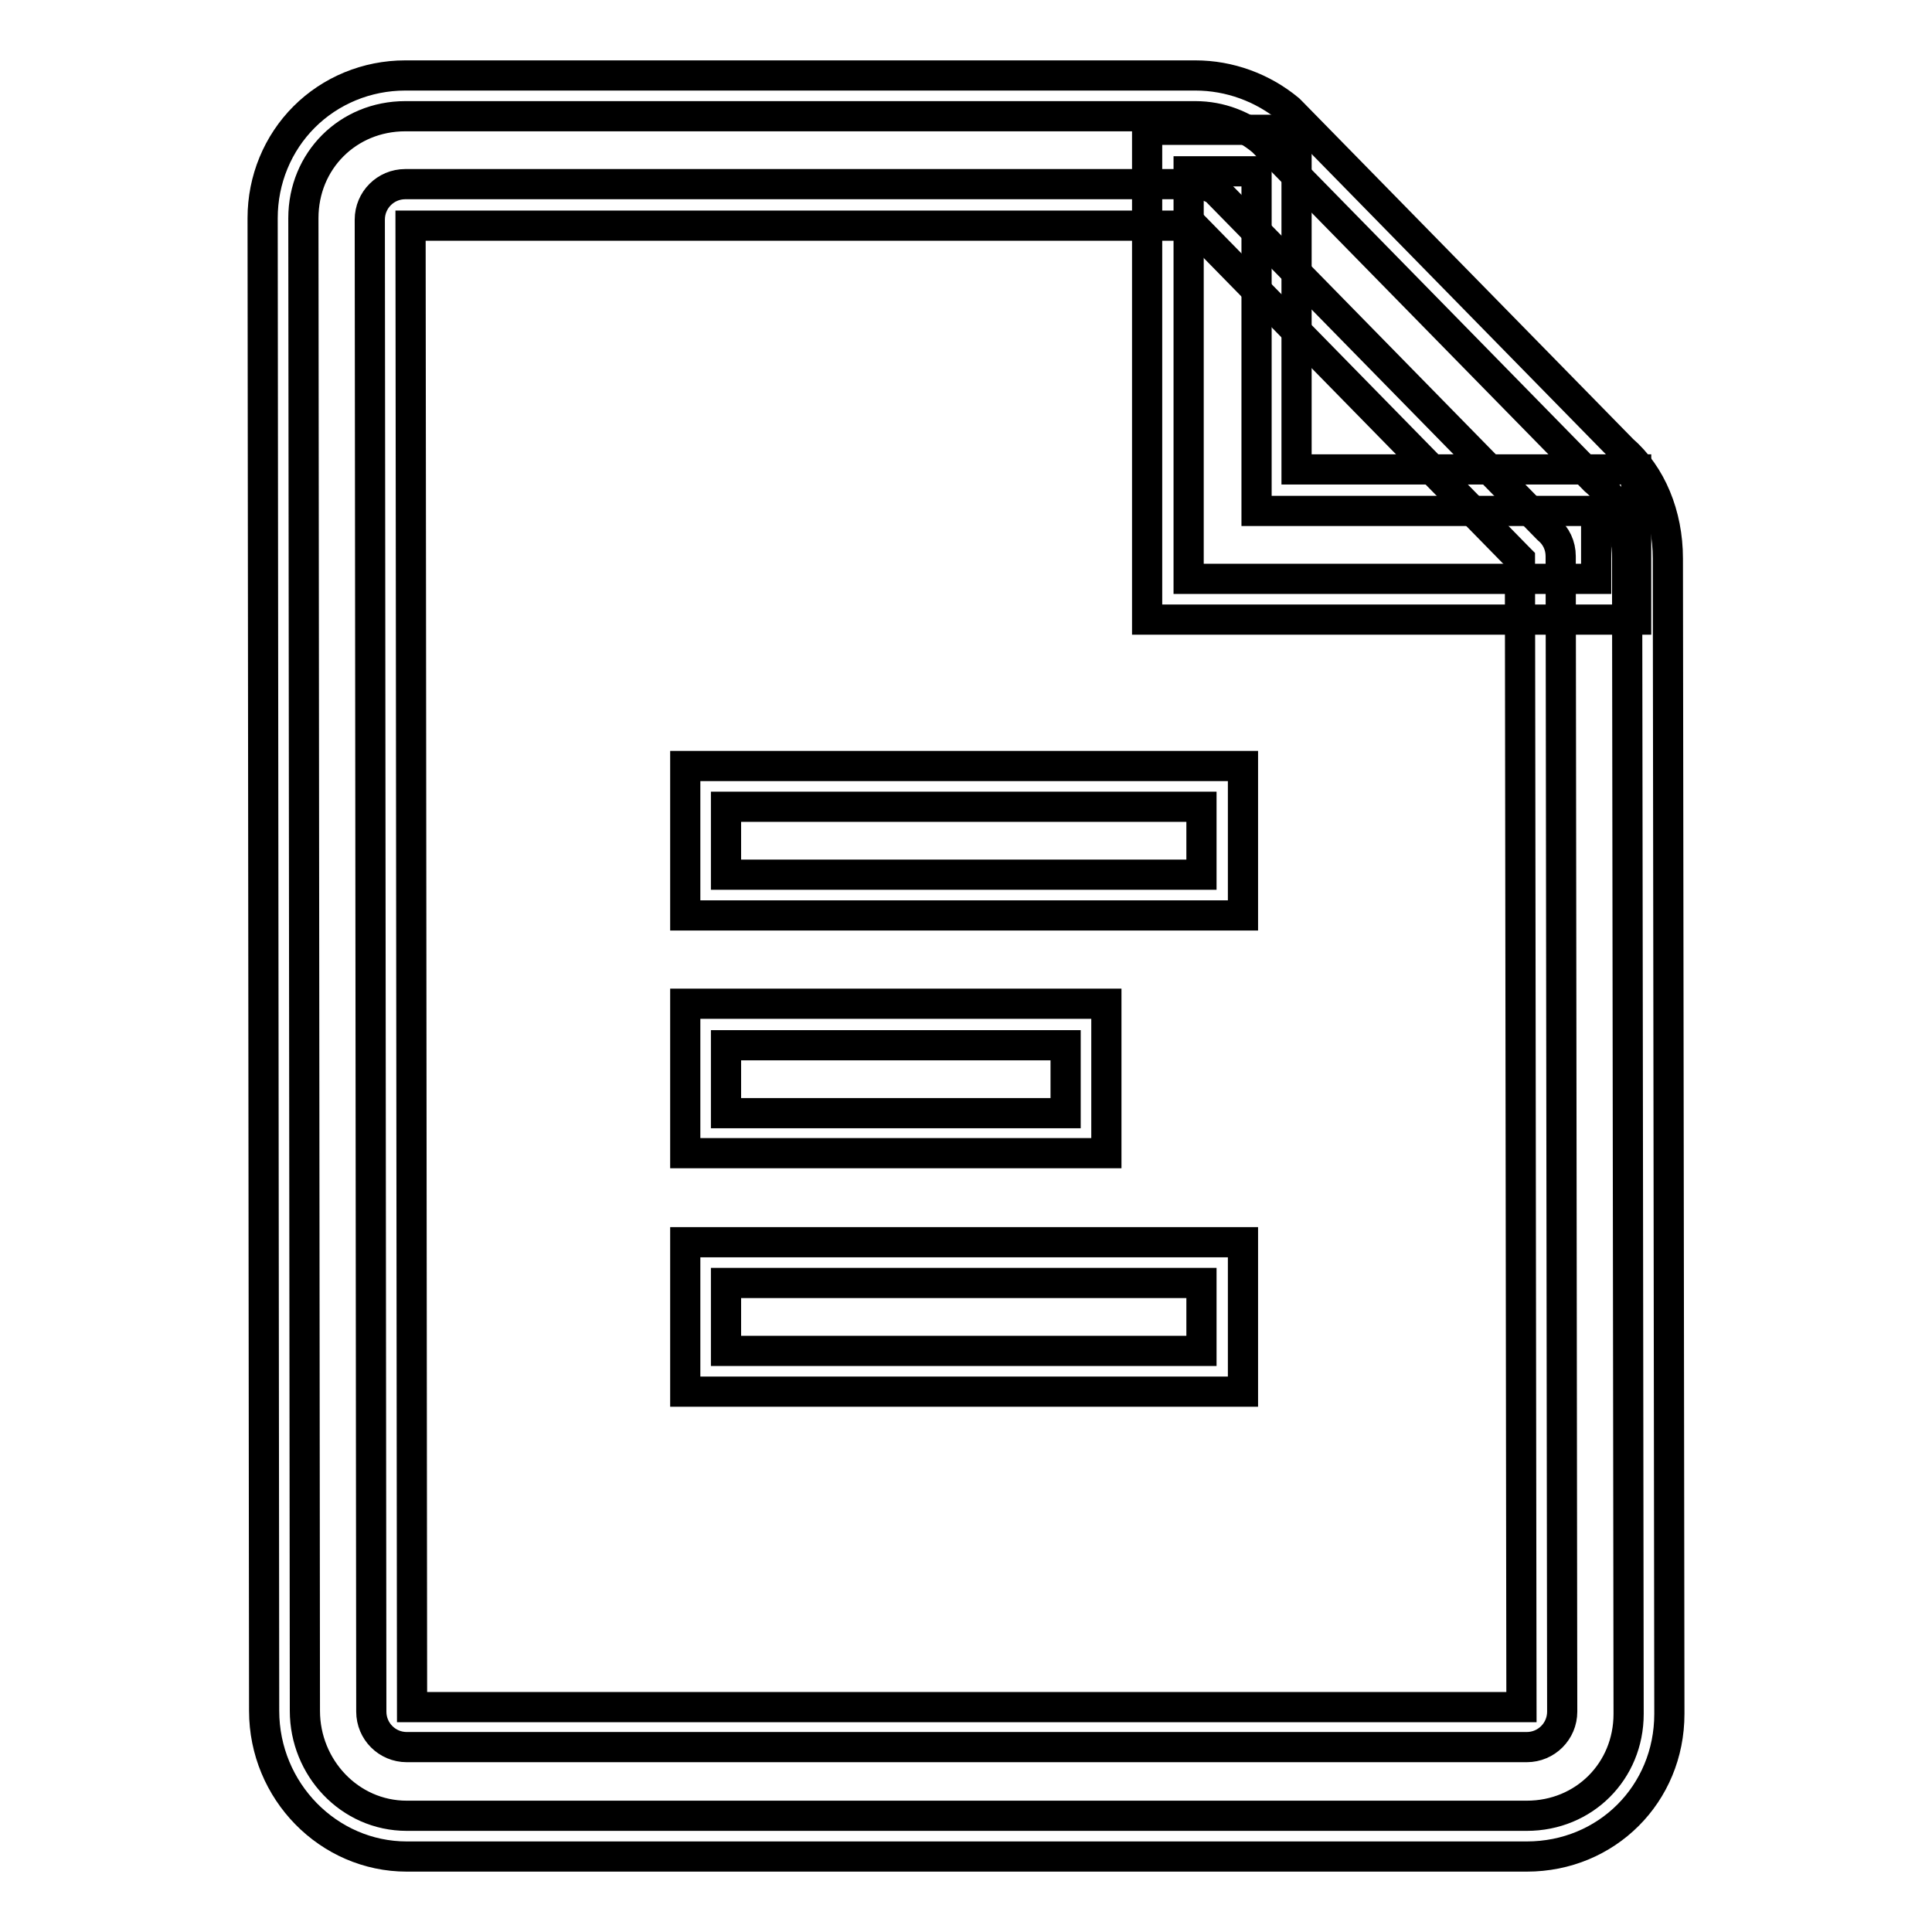 <?xml version="1.0" encoding="utf-8"?>
<!-- Svg Vector Icons : http://www.onlinewebfonts.com/icon -->
<!DOCTYPE svg PUBLIC "-//W3C//DTD SVG 1.1//EN" "http://www.w3.org/Graphics/SVG/1.1/DTD/svg11.dtd">
<svg version="1.1" xmlns="http://www.w3.org/2000/svg" xmlns:xlink="http://www.w3.org/1999/xlink" x="0px" y="0px" viewBox="0 0 256 256" enable-background="new 0 0 256 256" xml:space="preserve">
<g><g><path stroke-width="4" fill-opacity="0" stroke="#000000"  d="M96.2,138.5h45v9h-45V138.5z"/><path stroke-width="4" fill-opacity="0" stroke="#000000"  d="M90.8,133h55.8v19.8H90.8V133z"/><path stroke-width="4" fill-opacity="0" stroke="#000000"  d="M96.2,170h63v9h-63V170z"/><path stroke-width="4" fill-opacity="0" stroke="#000000"  d="M90.8,164.6h73.9v19.8H90.8V164.6L90.8,164.6z"/><path stroke-width="4" fill-opacity="0" stroke="#000000"  d="M96.2,106.9h63v9h-63V106.9z"/><path stroke-width="4" fill-opacity="0" stroke="#000000"  d="M90.8,101.5h73.9v19.8H90.8V101.5L90.8,101.5z"/><path stroke-width="4" fill-opacity="0" stroke="#000000"  d="M202.3,240.6H53.9c-7.6,0-13.5-6.4-13.5-13.9L40.2,28.9c0-7.6,5.9-13.5,13.5-13.5h104.7c3.3,0,6.4,1.2,8.9,3.3l44,44.9c2.8,2.3,4.3,6.4,4.3,10.4l0.2,153.1C215.8,234.7,209.9,240.6,202.3,240.6 M53.7,24.4c-2.6,0-4.7,2.1-4.7,4.7l0.2,197.7c0,2.6,2.1,4.7,4.7,4.7h148.4c2.6,0,4.7-2.1,4.7-4.7l-0.2-153.1c0-1.4-0.6-2.7-1.7-3.6l-44-44.9c-0.6-0.4-1.6-0.8-2.7-0.8H53.7z"/><path stroke-width="4" fill-opacity="0" stroke="#000000"  d="M202.3,246H53.9c-10.4,0-18.9-8.7-18.9-19.3L34.8,28.9c0-5.1,2-9.9,5.5-13.4C43.8,12,48.6,10,53.7,10h104.7c4.5,0,8.9,1.6,12.4,4.5l0.2,0.2l0.2,0.2L215,59.6c3.8,3.3,6,8.6,6,14.4l0.2,153.1C221.2,237.7,212.9,246,202.3,246z M54.6,226.2h147l-0.2-152.1l-0.1-0.1l-43.2-44.1H54.4L54.6,226.2z"/><path stroke-width="4" fill-opacity="0" stroke="#000000"  d="M211.5,76.7h-54v-54h9v45h45V76.7L211.5,76.7z"/><path stroke-width="4" fill-opacity="0" stroke="#000000"  d="M216.9,82.1h-64.9V17.2h19.8v45h45V82.1z"/></g></g>
</svg>